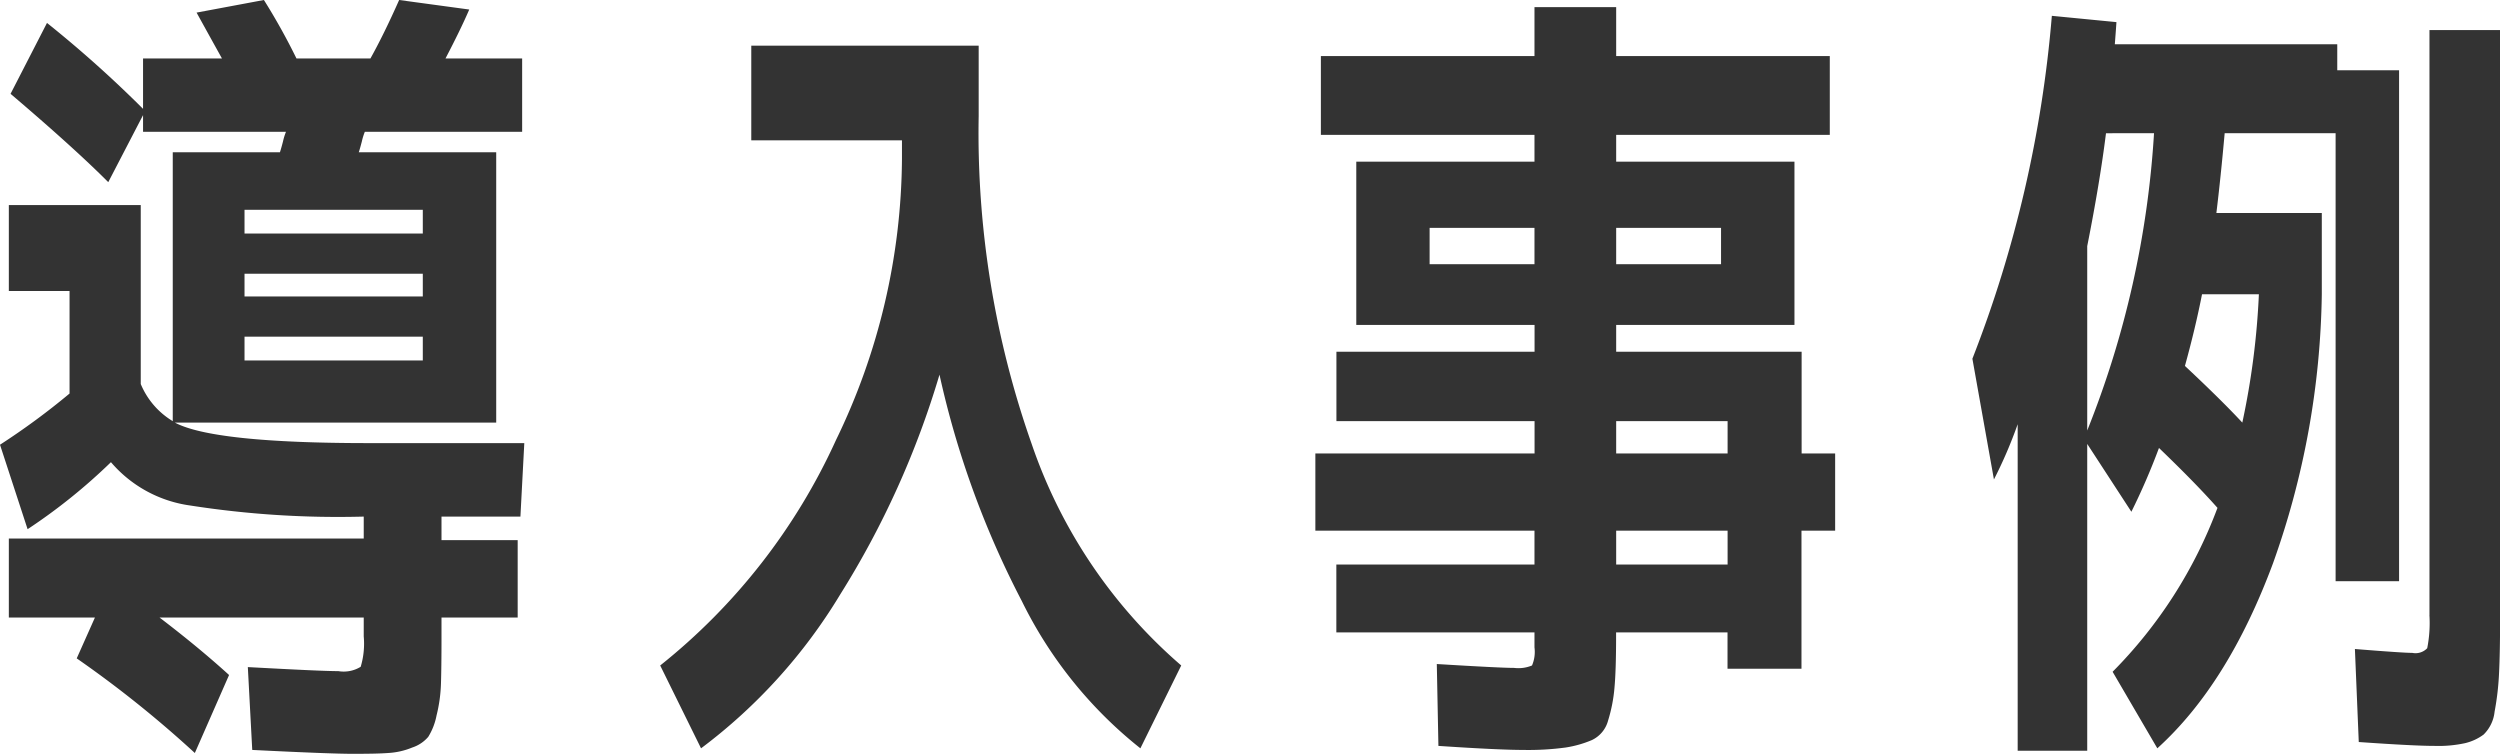 <svg xmlns="http://www.w3.org/2000/svg" width="154.813" height="46.68" viewBox="0 0 154.813 46.68">
  <defs>
    <style>
      .cls-1 {
        fill: #333;
        fill-rule: evenodd;
      }
    </style>
  </defs>
  <path id="request_case_title.svg" class="cls-1" d="M732.454,1198.11h11.04v1.41h-11.04v-1.41Zm0,3.9h11.04v1.47h-11.04v-1.47Zm-14.595-2.83h3.76v6.35a44.347,44.347,0,0,1-4.307,3.17l1.709,5.23a35.382,35.382,0,0,0,5.161-4.15,7.858,7.858,0,0,0,4.888,2.68,59.344,59.344,0,0,0,10.766.69v1.36H717.859v4.89h5.332l-1.128,2.53a68.648,68.648,0,0,1,7.314,5.86l2.12-4.83q-1.881-1.71-4.307-3.56h12.646v1.17a4.968,4.968,0,0,1-.188,1.88,2,2,0,0,1-1.384.27c-0.775,0-2.643-.09-5.605-0.25l0.273,5.13q4.819,0.24,6.187.24c0.957,0,1.7-.01,2.221-0.05a4.537,4.537,0,0,0,1.5-.34,2.2,2.2,0,0,0,.991-0.66,3.9,3.9,0,0,0,.513-1.32,9.242,9.242,0,0,0,.274-1.95c0.022-.67.034-1.63,0.034-2.9v-1.22h4.717v-4.79h-4.717v-1.46h4.887l0.24-4.55h-9.639q-9.6,0-12-1.27H748.04v-16.74h-8.511q0.067-.195.188-0.66a3.818,3.818,0,0,1,.188-0.61h9.741v-4.54H744.9c0.615-1.18,1.105-2.18,1.47-3.03l-4.341-.59c-0.638,1.44-1.231,2.64-1.777,3.62h-4.581a39.563,39.563,0,0,0-2.016-3.62l-4.17.78c0.342,0.62.866,1.57,1.572,2.84h-4.887v3.12a72.725,72.725,0,0,0-5.948-5.32l-2.256,4.39q3.965,3.375,6.05,5.47l2.154-4.15v1.03h8.852a3.93,3.93,0,0,0-.188.61q-0.12.465-.188,0.66H728.01v16.65a4.856,4.856,0,0,1-1.982-2.3v-11.08h-8.169v5.32Zm14.595-3.56v-1.47h11.04v1.47h-11.04Zm31.381-5.77h9.331v1.18a40.354,40.354,0,0,1-4.085,17.38,37.9,37.9,0,0,1-10.886,13.96l2.529,5.13a33.542,33.542,0,0,0,8.613-9.52,55.013,55.013,0,0,0,6.153-13.62,56.651,56.651,0,0,0,5.093,14.01,26.577,26.577,0,0,0,7.348,9.13l2.529-5.13a31.588,31.588,0,0,1-9.262-13.72,57.882,57.882,0,0,1-3.281-20.31v-4.35H763.835v5.86Zm53.559,17.39h6.9v2h-6.9v-2Zm0,6.78h6.9v2.1h-6.9v-2.1Zm0-18.75h6.494v2.25h-6.494v-2.25Zm-11.553,0h6.494v2.25h-6.494v-2.25Zm23.037,13.97v-6.3H817.394v-1.66h11.04v-10.11h-11.04v-1.66h13.228v-4.88H817.394v-3.03h-5.059v3.03H799.108v4.88h13.227v1.66H801.3v10.11h11.04v1.66h-12.27v4.3h12.27v2H798.766v4.78h13.569v2.1h-12.27v4.2h12.27v0.93a2.141,2.141,0,0,1-.153,1.12,2.2,2.2,0,0,1-1.111.15q-0.855,0-4.785-.24l0.1,5.07c2.529,0.17,4.284.25,5.264,0.25a17.152,17.152,0,0,0,2.615-.15,6.8,6.8,0,0,0,1.623-.46,1.863,1.863,0,0,0,1.008-1.22,9.493,9.493,0,0,0,.393-2.03c0.069-.75.1-1.82,0.1-3.22v-0.2h6.9v2.25h4.58v-8.55h2.085v-4.78h-2.085Zm23.736-5.42q0.648-2.34,1.059-4.44h3.521a47.724,47.724,0,0,1-1.026,7.95q-1.264-1.365-3.554-3.51h0Zm-4.888-14.41H850.7a59.083,59.083,0,0,1-4.136,18.41V1196.4q0.786-3.96,1.162-6.99h0Zm-8.272,13.97,1.333,7.47a27.95,27.95,0,0,0,1.47-3.42v20.22h4.307v-19l2.734,4.2a40.894,40.894,0,0,0,1.709-3.95c1.458,1.4,2.666,2.63,3.623,3.71a28.6,28.6,0,0,1-6.494,10.15l2.769,4.74q4.374-3.96,7.16-11.45a51.435,51.435,0,0,0,3.025-16.67v-5.03h-6.528c0.182-1.5.353-3.14,0.513-4.94h6.87v27.74h3.93v-31.64h-3.828v-1.61H848.273c0.045-.59.079-1.04,0.1-1.37l-4-.39a75.4,75.4,0,0,1-4.922,21.24h0Zm28.3,15.87a8.046,8.046,0,0,1-.136,2.05,1,1,0,0,1-.923.29q-0.582,0-3.555-.24l0.239,5.76q3.418,0.24,4.683.24a7.767,7.767,0,0,0,1.9-.17,3.141,3.141,0,0,0,1.145-.53,2.314,2.314,0,0,0,.683-1.42,16.959,16.959,0,0,0,.274-2.34c0.045-.87.068-2.11,0.068-3.74v-36.13h-4.375v36.23Z" transform="translate(-717.312 -1181.16)"/>
</svg>
